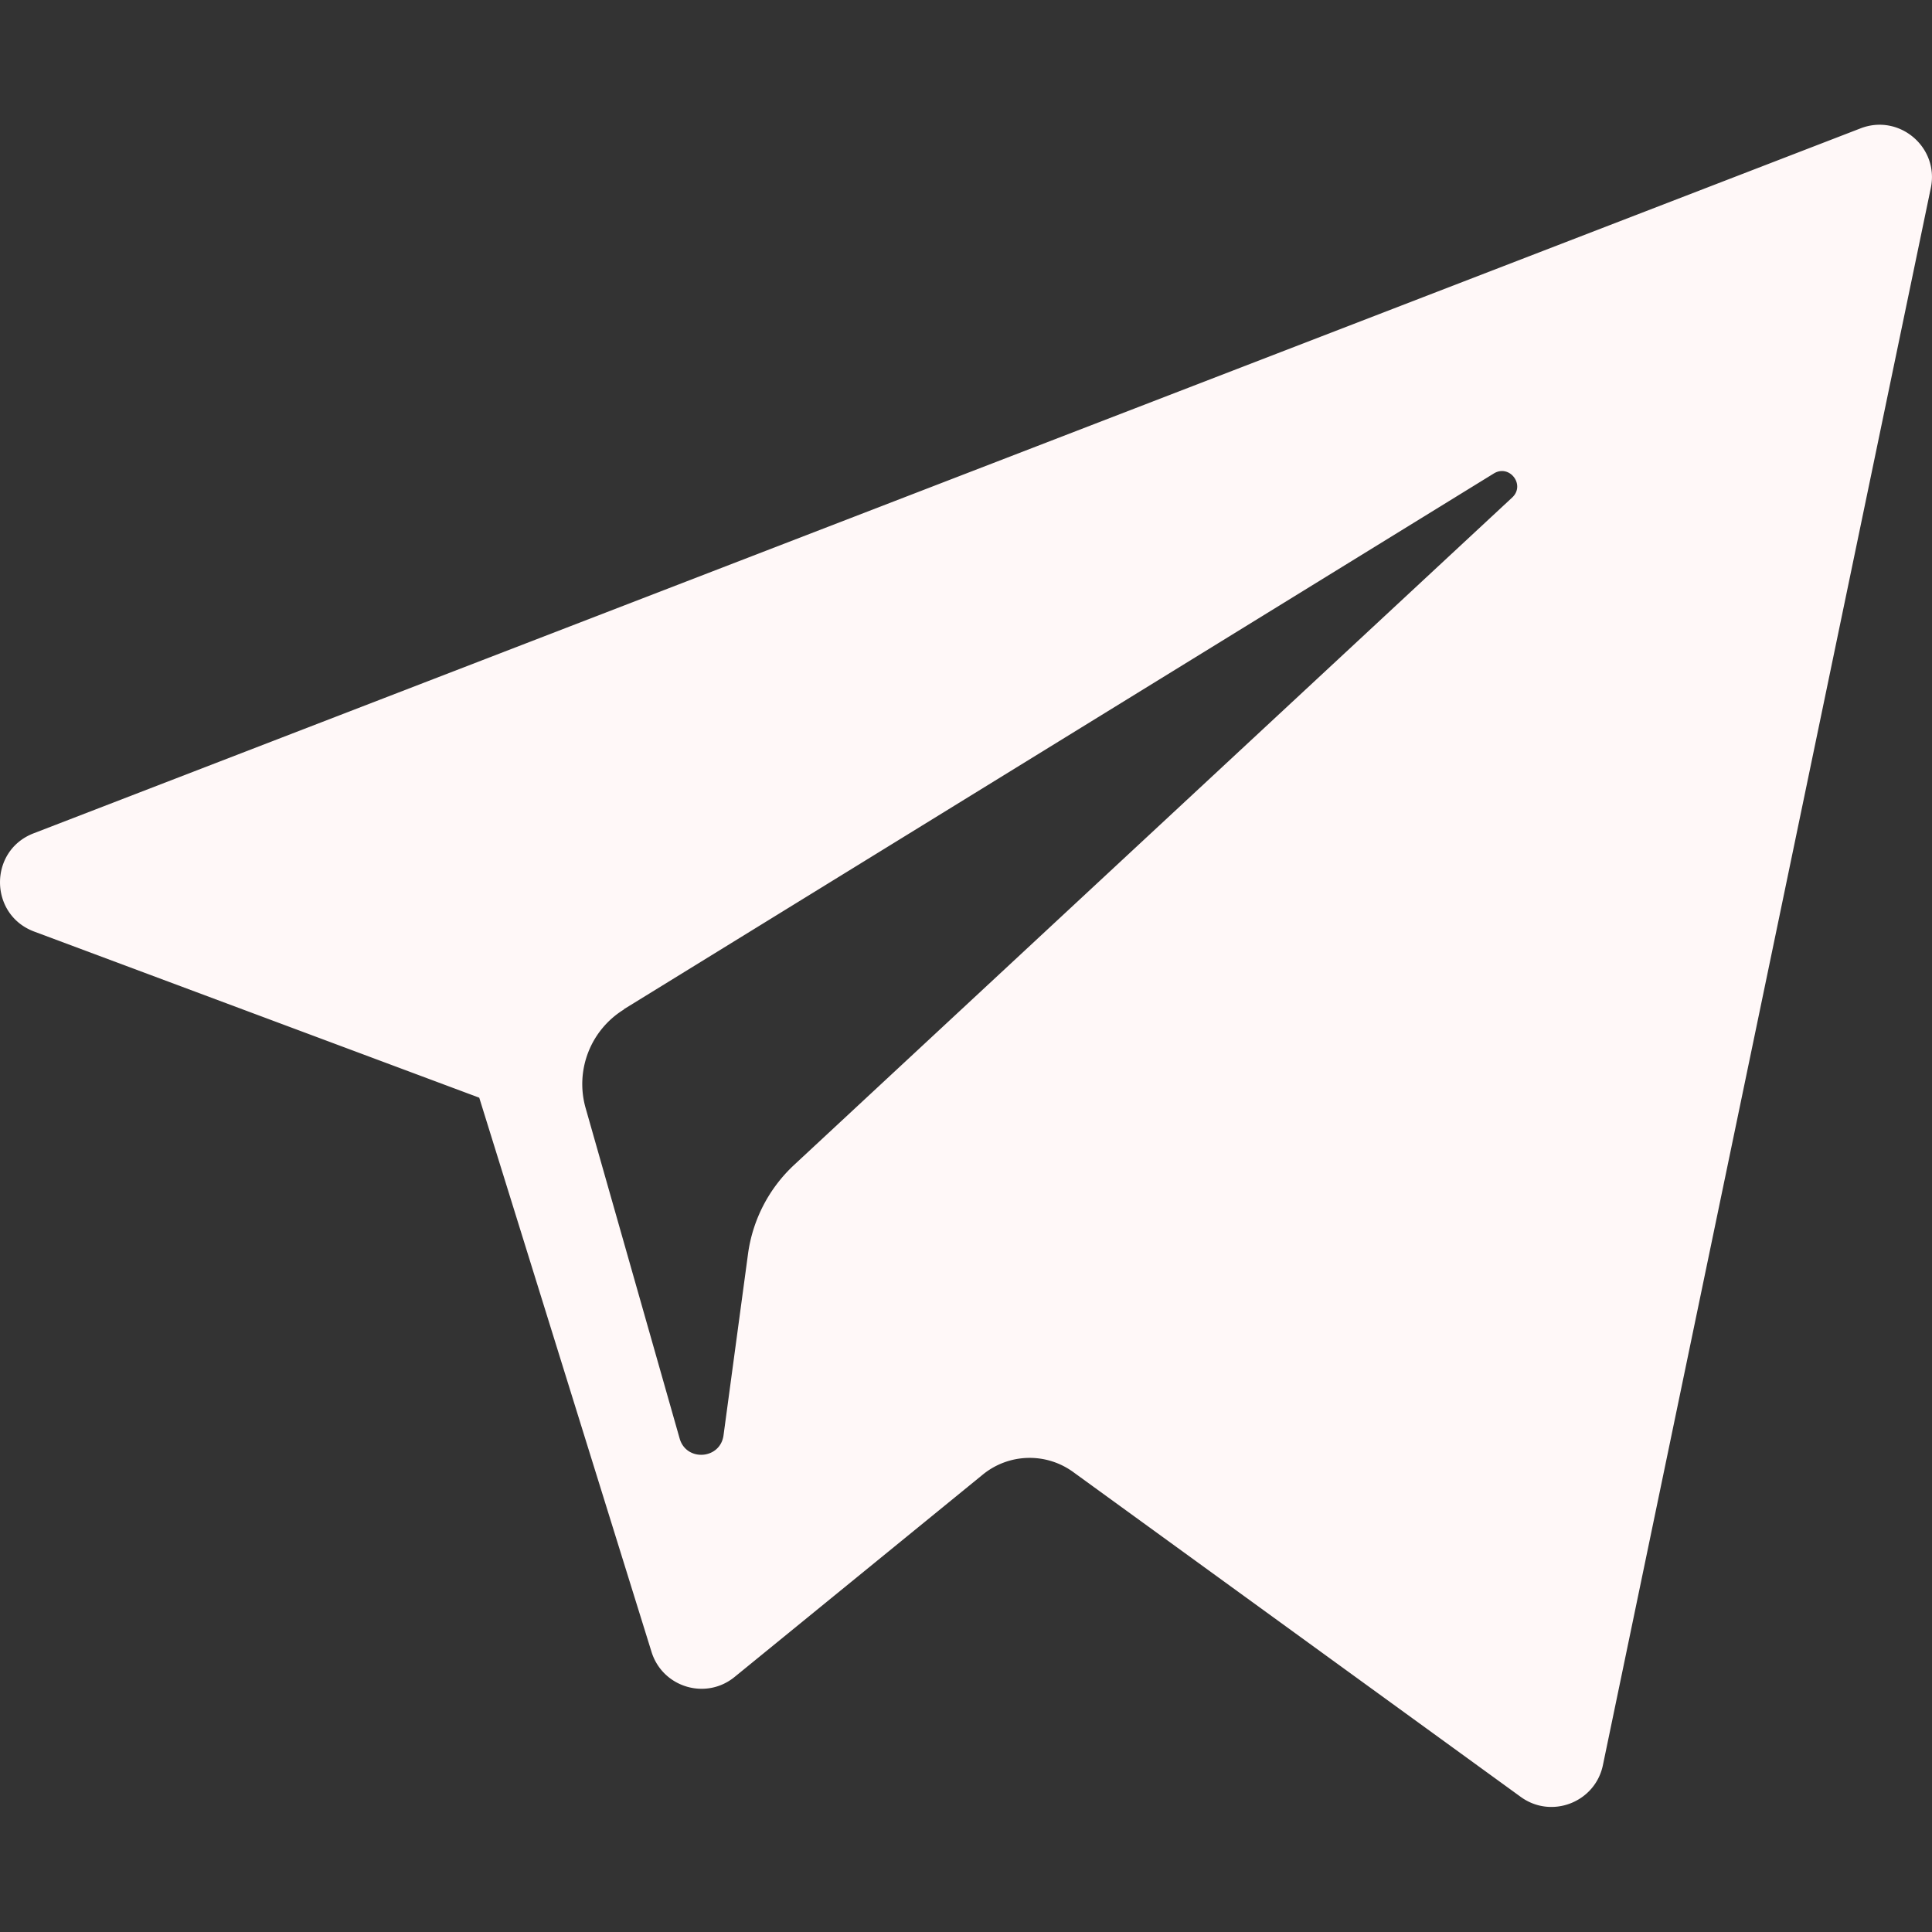 <svg width="18" height="18" viewBox="0 0 18 18" fill="none" xmlns="http://www.w3.org/2000/svg">
  <rect x="0" y="0" width="18" height="18" fill="#333333" stroke="none"/>
  <g clip-path="url(#clip12)">
    <path d="M.318 8.679l4.147 1.548 1.605 5.163c.103.331.507.453.775.233l2.312-1.885a.69.69 0 01.841-.024l4.17 3.027c.287.209.694.051.766-.296l3.055-14.694c.079-.379-.294-.695-.655-.555L.313 7.764c-.42.162-.416.757.005.915zm5.494.724l8.106-4.992c.146-.089.296.107.171.224l-6.69 6.218a1.387 1.387 0 00-.43.83l-.228 1.689c-.03.226-.347.248-.409.03l-.876-3.079a.816.816 0 01.357-.918z" fill="#FFF8F8"/>
  </g>
  <defs>
    <clipPath id="clip12">
      <path fill="#fff" d="M0 0h18v18H0z"/>
    </clipPath>
  </defs>
</svg>

